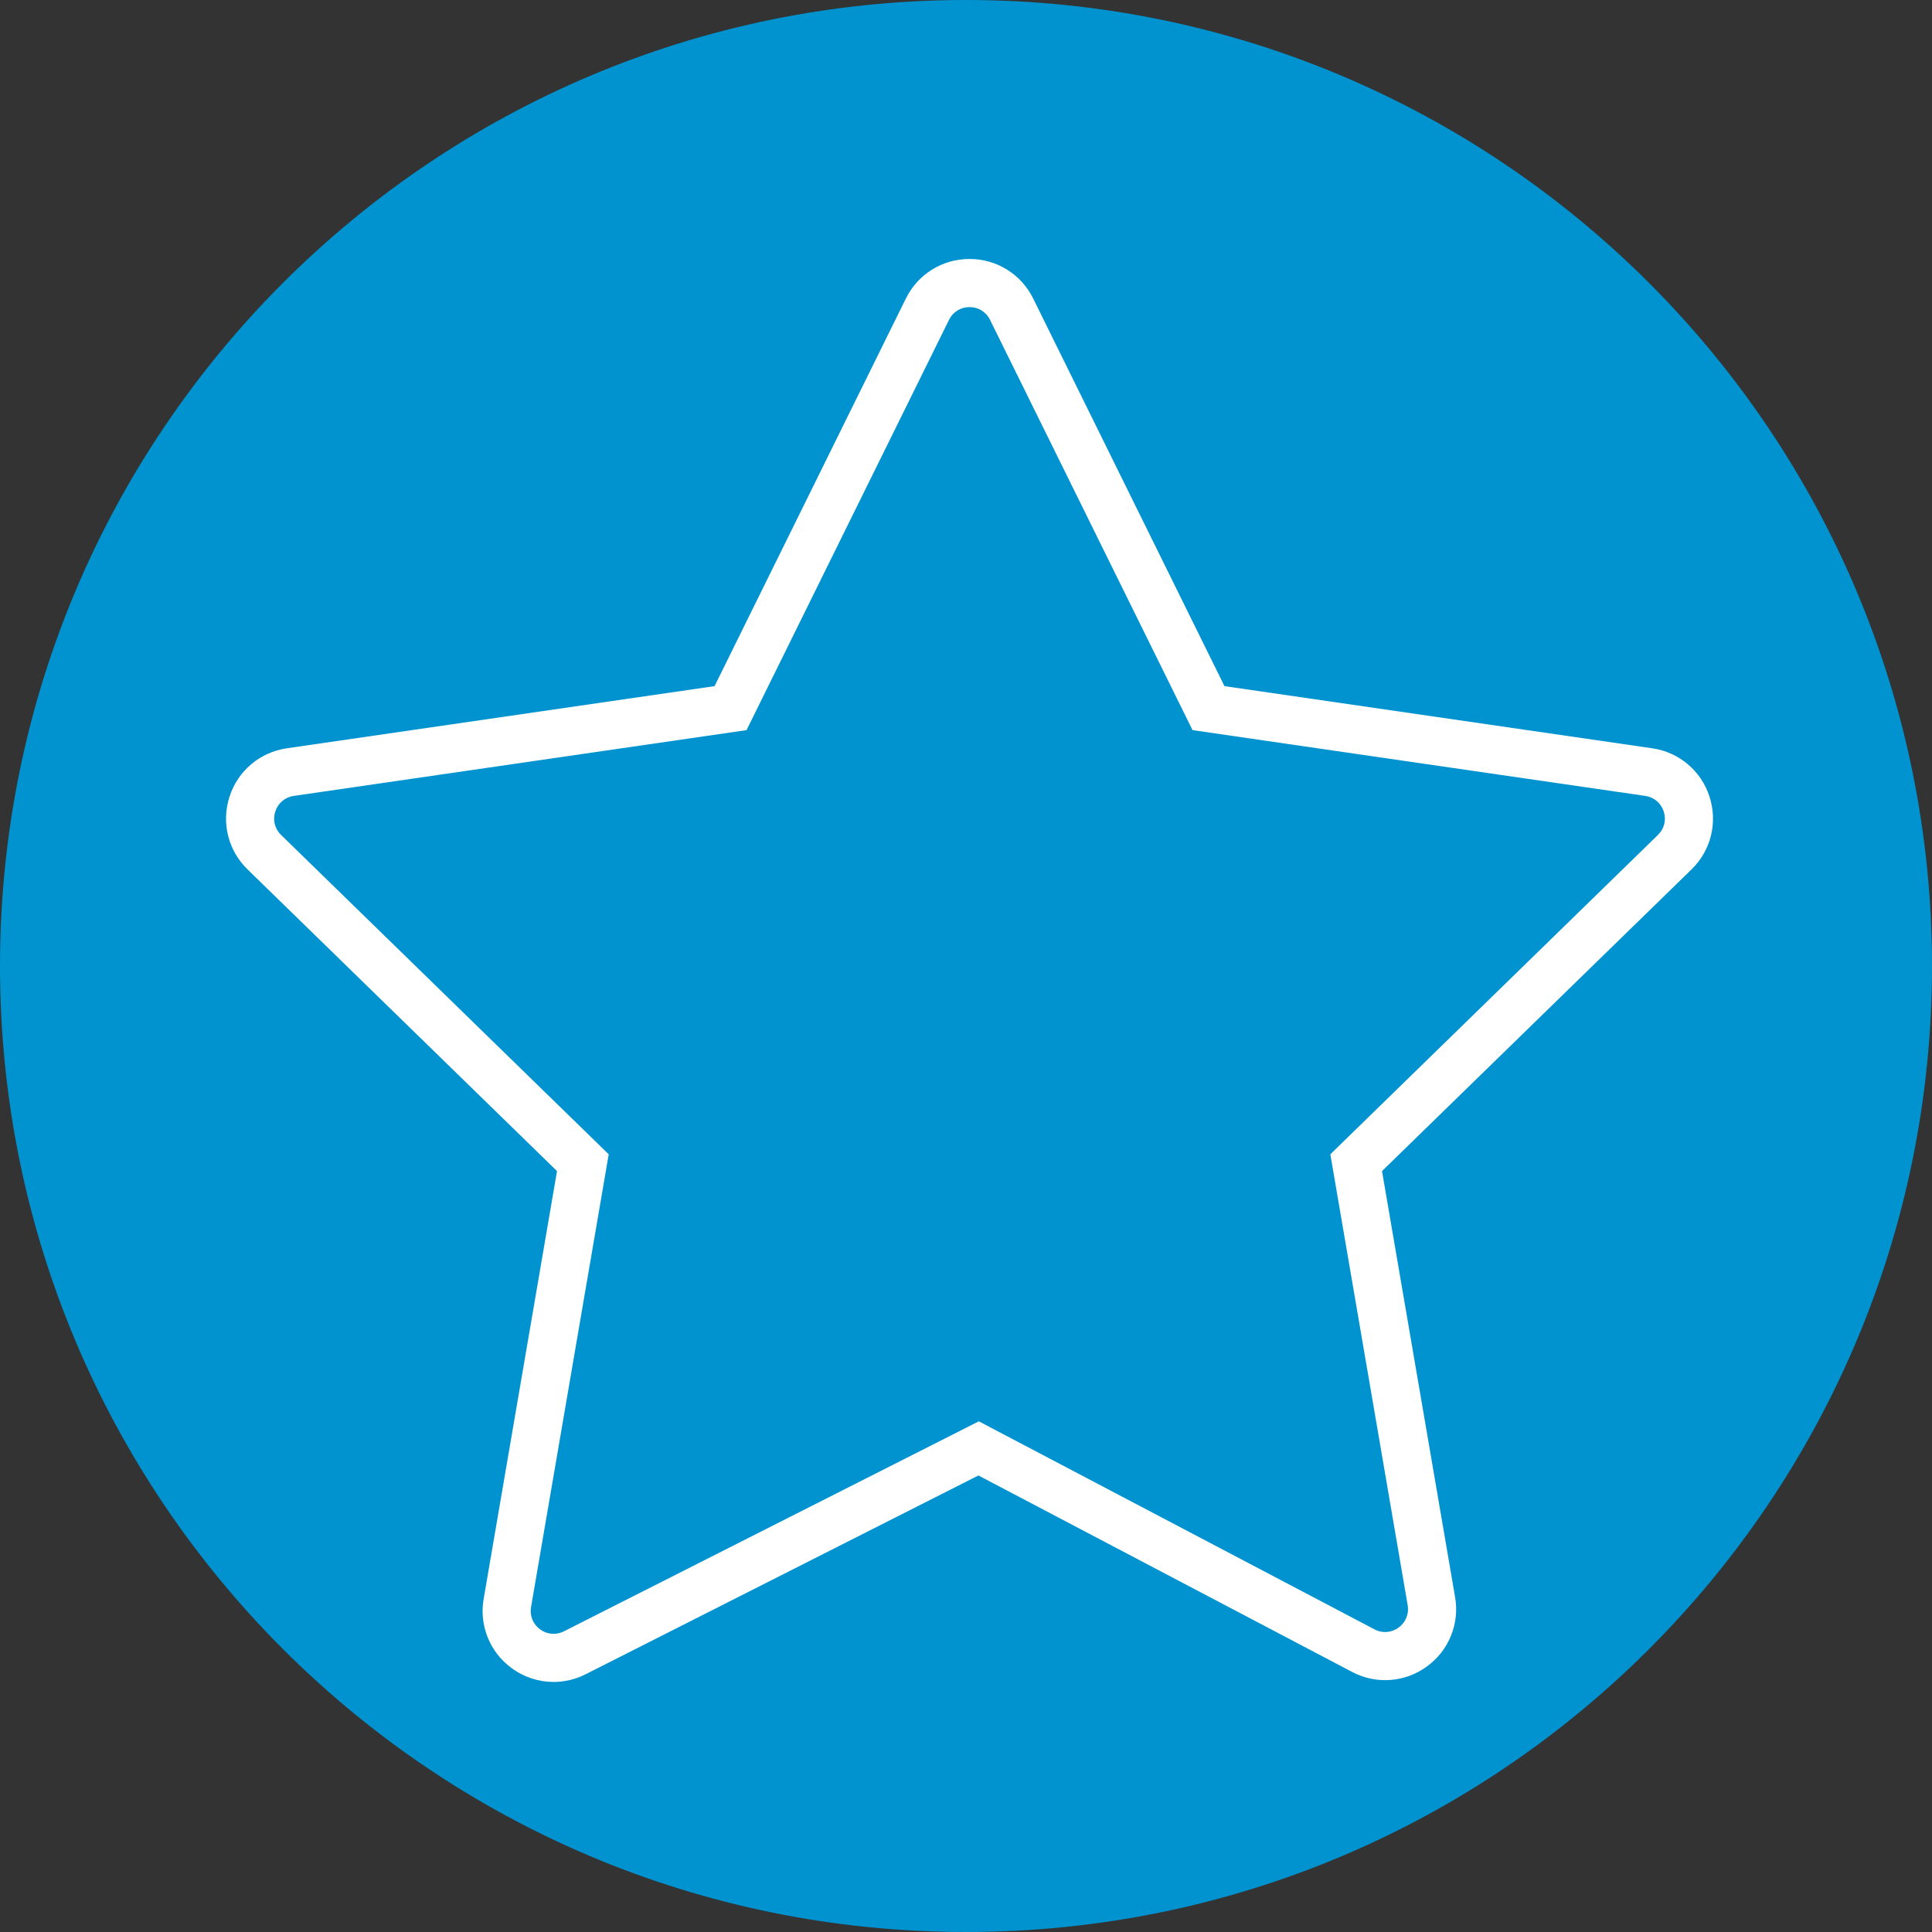 <?xml version="1.0" encoding="UTF-8"?> <svg xmlns="http://www.w3.org/2000/svg" viewBox="0 0 100.00 100.00" data-guides="{&quot;vertical&quot;:[],&quot;horizontal&quot;:[]}"><rect x="0" y="0" width="100.00" height="100.00" fill="#333333" stroke="none"/><path baseline-shift="baseline" color-interpolation-filters="linearRGB" color-interpolation="sRGB" color="rgb(51, 51, 51)" fill-rule="evenodd" fill="#0093d0" font-size-adjust="" font-stretch="normal" x="0" y="0" width="100" height="100" rx="50" ry="50" id="tSvgcef5bd8542" title="Rectangle 2" fill-opacity="1" stroke="none" stroke-opacity="1" d="M0 50C0 22.386 22.386 0 50 0H50C77.614 0 100 22.386 100 50H100C100 77.614 77.614 100 50 100H50C22.386 100 0 77.614 0 50Z"></path><path fill="#ffffff" stroke="#ffffff" fill-opacity="1" stroke-width="0" stroke-opacity="1" baseline-shift="baseline" color-interpolation-filters="linearRGB" color-interpolation="sRGB" color="rgb(51, 51, 51)" fill-rule="evenodd" font-size-adjust="" font-stretch="normal" id="tSvgfb62ea6991" title="Path 3" d="M88.482 41.232C88.055 39.898 86.902 38.927 85.516 38.731C78.136 37.659 70.757 36.586 63.378 35.514C60.078 28.827 56.778 22.14 53.478 15.454C52.863 14.196 51.583 13.4 50.183 13.405C48.782 13.4 47.502 14.196 46.887 15.454C43.587 22.14 40.286 28.827 36.986 35.514C29.607 36.586 22.228 37.659 14.849 38.731C13.453 38.934 12.317 39.891 11.881 41.232C11.446 42.572 11.803 44.016 12.812 45C18.151 50.205 23.491 55.41 28.831 60.615C27.565 67.996 26.299 75.376 25.034 82.757C24.794 84.126 25.352 85.513 26.473 86.335C27.12 86.813 27.884 87.057 28.652 87.057C29.218 87.057 29.787 86.925 30.315 86.658C37.09 83.228 43.866 79.799 50.642 76.37C57.089 79.759 63.535 83.148 69.982 86.537C71.219 87.195 72.723 87.086 73.853 86.258C74.989 85.439 75.557 84.043 75.315 82.663C74.054 75.314 72.793 67.964 71.533 60.615C76.872 55.41 82.212 50.206 87.552 45.001C88.559 44.027 88.92 42.563 88.482 41.232ZM85.814 43.217C80.162 48.727 74.51 54.236 68.858 59.746C70.192 67.525 71.526 75.305 72.861 83.084C72.942 83.529 72.758 83.981 72.389 84.243C72.027 84.515 71.54 84.55 71.142 84.334C64.316 80.745 57.49 77.156 50.664 73.568C43.506 77.191 36.349 80.813 29.191 84.436C28.793 84.643 28.31 84.603 27.952 84.332C27.588 84.069 27.407 83.62 27.488 83.178C28.828 75.368 30.167 67.557 31.507 59.747C25.855 54.237 20.202 48.728 14.55 43.218C14.222 42.906 14.105 42.432 14.25 42.003C14.385 41.571 14.758 41.256 15.207 41.196C23.018 40.061 30.829 38.926 38.641 37.791C42.134 30.713 45.627 23.635 49.12 16.557C49.315 16.148 49.73 15.891 50.183 15.896C50.635 15.891 51.05 16.148 51.245 16.557C54.738 23.635 58.231 30.713 61.725 37.791C69.536 38.926 77.347 40.061 85.158 41.196C85.615 41.263 85.971 41.564 86.114 42.003C86.257 42.442 86.145 42.895 85.814 43.217Z"></path><defs></defs></svg> 
